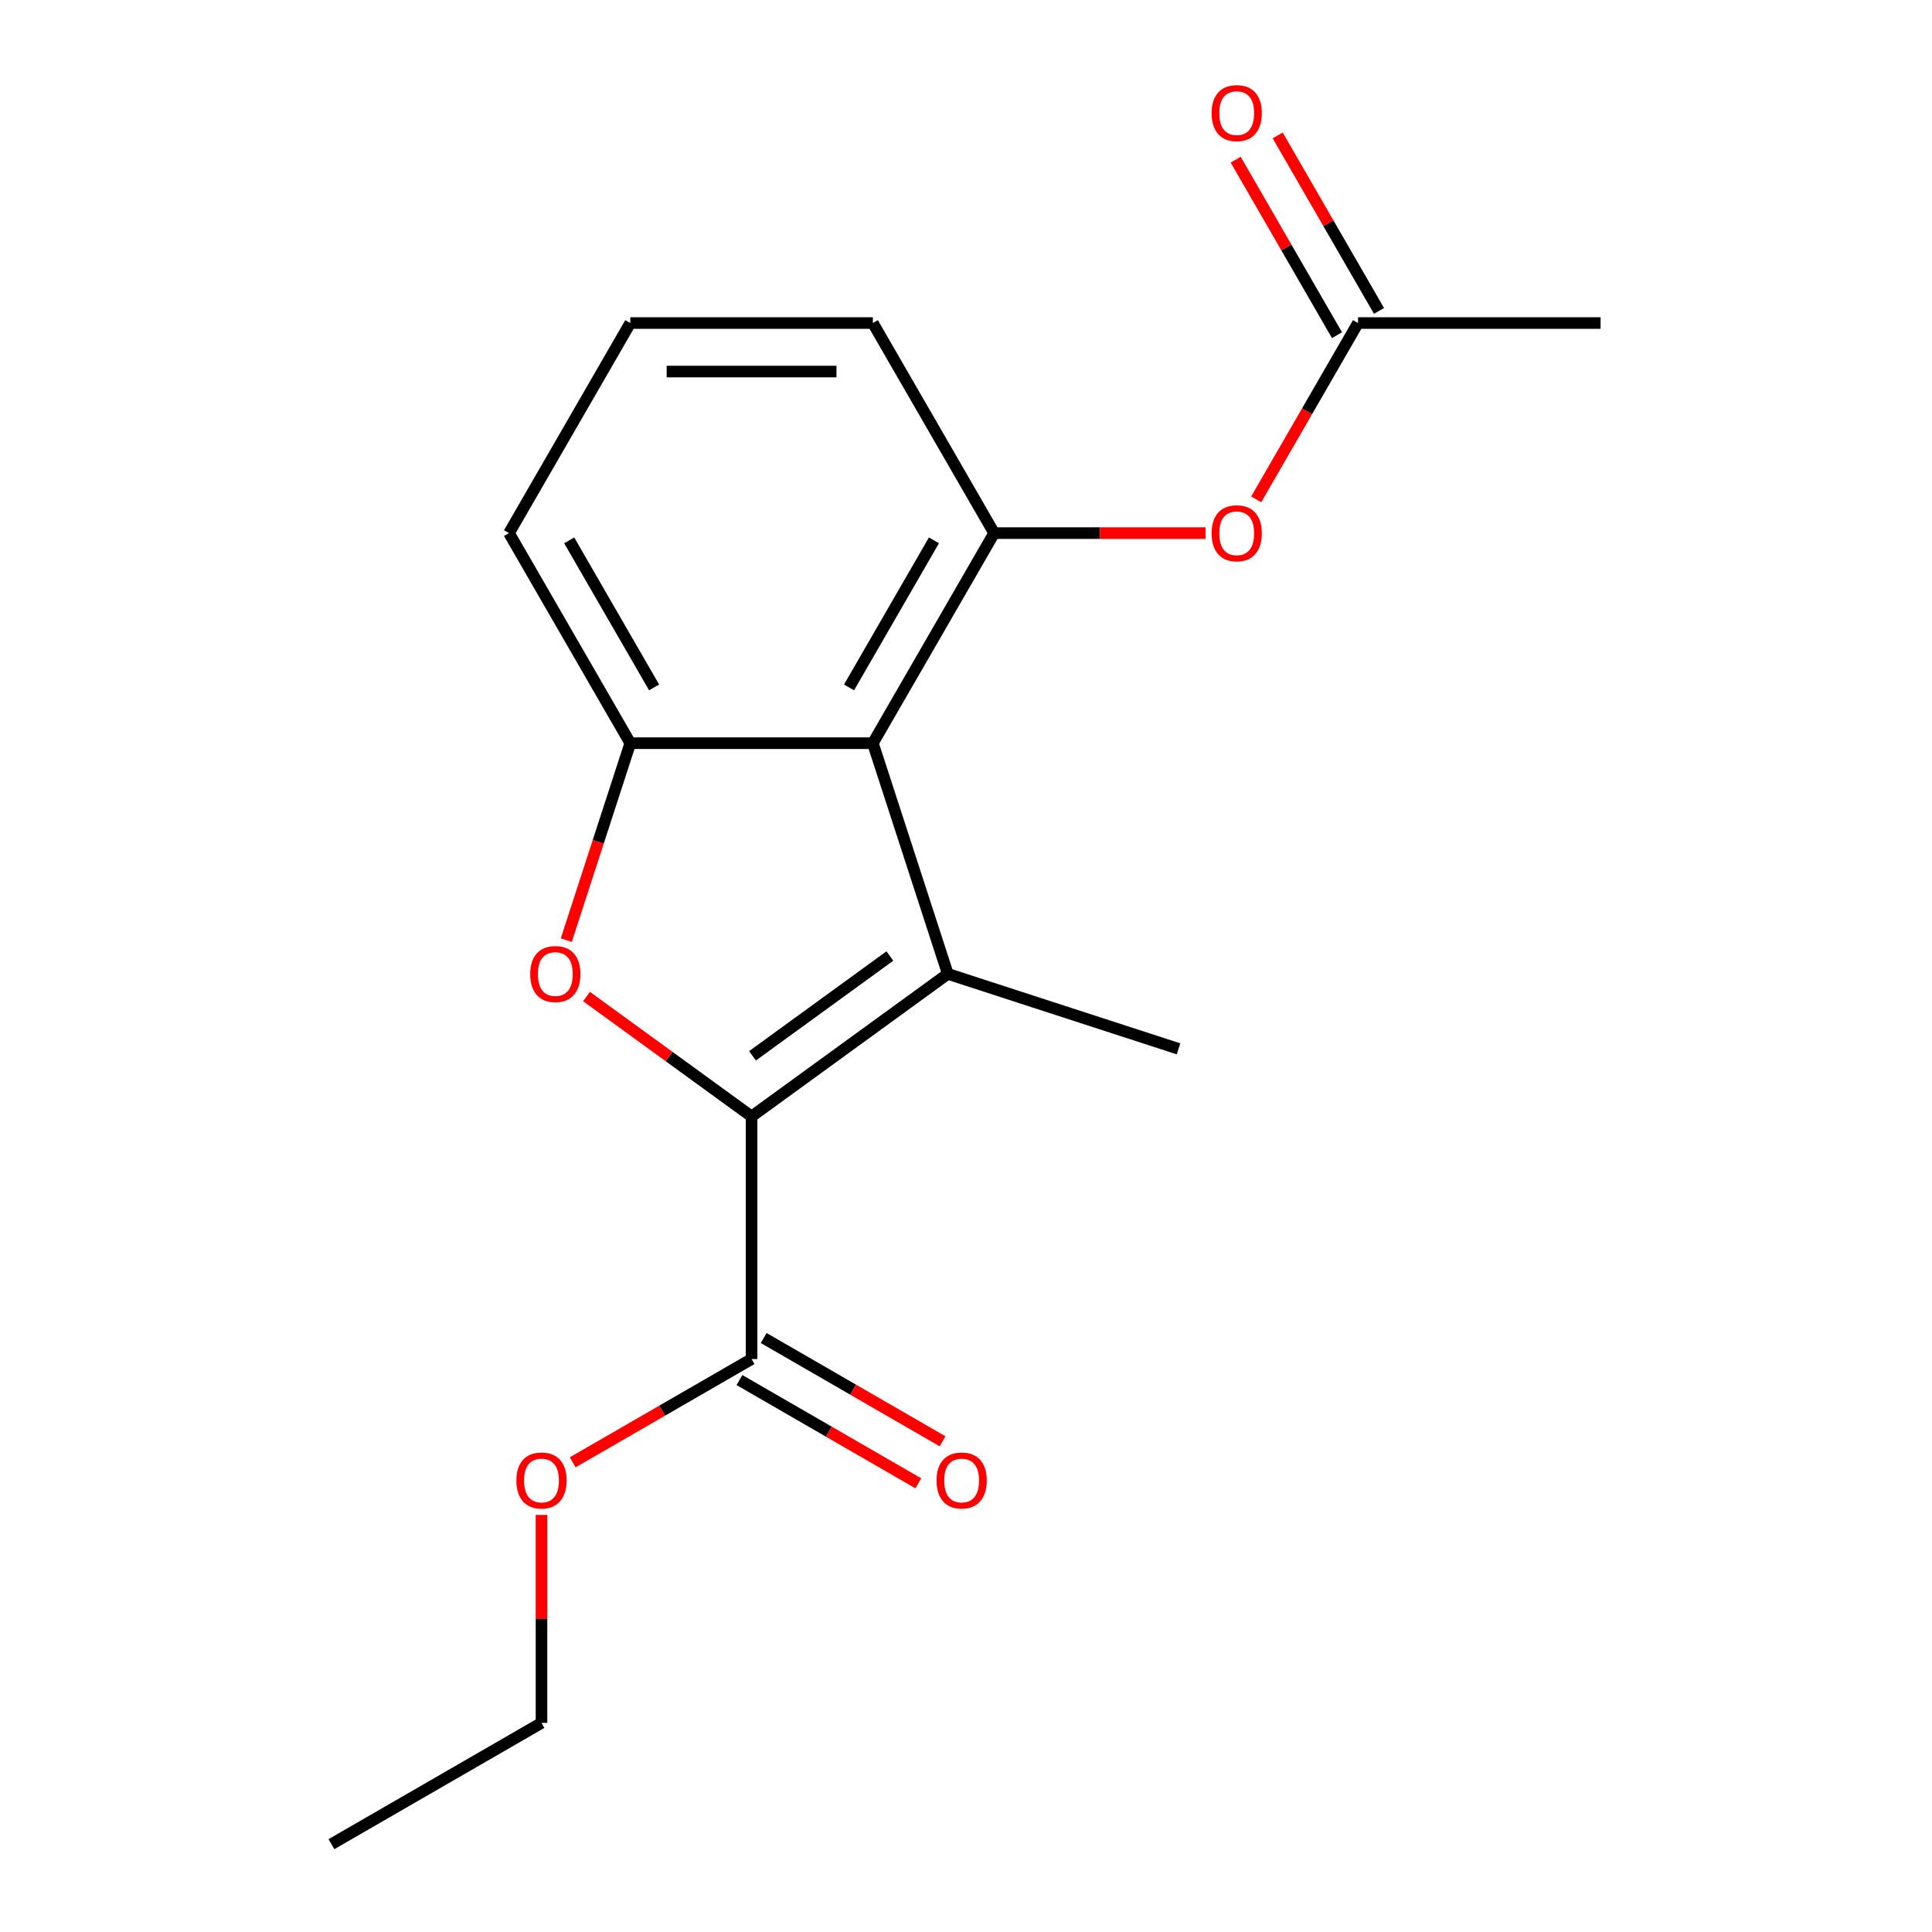 <?xml version='1.0' encoding='iso-8859-1'?>
<svg version='1.1' baseProfile='full'
              xmlns='http://www.w3.org/2000/svg'
                      xmlns:rdkit='http://www.rdkit.org/xml'
                      xmlns:xlink='http://www.w3.org/1999/xlink'
                  xml:space='preserve'
width='1000px' height='1000px' viewBox='0 0 1000 1000'>
<!-- END OF HEADER -->
<rect style='opacity:1.0;fill:#FFFFFF;stroke:none' width='1000' height='1000' x='0' y='0'> </rect>
<path class='bond-0' d='M 389.013,577.881 L 490.589,504.081' style='fill:none;fill-rule:evenodd;stroke:#000000;stroke-width:6px;stroke-linecap:butt;stroke-linejoin:miter;stroke-opacity:1' />
<path class='bond-0' d='M 389.489,546.495 L 460.592,494.836' style='fill:none;fill-rule:evenodd;stroke:#000000;stroke-width:6px;stroke-linecap:butt;stroke-linejoin:miter;stroke-opacity:1' />
<path class='bond-2' d='M 389.013,577.881 L 346.294,546.844' style='fill:none;fill-rule:evenodd;stroke:#000000;stroke-width:6px;stroke-linecap:butt;stroke-linejoin:miter;stroke-opacity:1' />
<path class='bond-2' d='M 346.294,546.844 L 303.575,515.807' style='fill:none;fill-rule:evenodd;stroke:#FF0000;stroke-width:6px;stroke-linecap:butt;stroke-linejoin:miter;stroke-opacity:1' />
<path class='bond-5' d='M 389.013,577.881 L 389.013,703.436' style='fill:none;fill-rule:evenodd;stroke:#000000;stroke-width:6px;stroke-linecap:butt;stroke-linejoin:miter;stroke-opacity:1' />
<path class='bond-1' d='M 490.589,504.081 L 451.79,384.671' style='fill:none;fill-rule:evenodd;stroke:#000000;stroke-width:6px;stroke-linecap:butt;stroke-linejoin:miter;stroke-opacity:1' />
<path class='bond-10' d='M 490.589,504.081 L 609.999,542.88' style='fill:none;fill-rule:evenodd;stroke:#000000;stroke-width:6px;stroke-linecap:butt;stroke-linejoin:miter;stroke-opacity:1' />
<path class='bond-4' d='M 451.79,384.671 L 514.568,275.938' style='fill:none;fill-rule:evenodd;stroke:#000000;stroke-width:6px;stroke-linecap:butt;stroke-linejoin:miter;stroke-opacity:1' />
<path class='bond-4' d='M 439.46,355.806 L 483.404,279.692' style='fill:none;fill-rule:evenodd;stroke:#000000;stroke-width:6px;stroke-linecap:butt;stroke-linejoin:miter;stroke-opacity:1' />
<path class='bond-18' d='M 451.79,384.671 L 326.235,384.671' style='fill:none;fill-rule:evenodd;stroke:#000000;stroke-width:6px;stroke-linecap:butt;stroke-linejoin:miter;stroke-opacity:1' />
<path class='bond-3' d='M 293.109,486.622 L 309.672,435.647' style='fill:none;fill-rule:evenodd;stroke:#FF0000;stroke-width:6px;stroke-linecap:butt;stroke-linejoin:miter;stroke-opacity:1' />
<path class='bond-3' d='M 309.672,435.647 L 326.235,384.671' style='fill:none;fill-rule:evenodd;stroke:#000000;stroke-width:6px;stroke-linecap:butt;stroke-linejoin:miter;stroke-opacity:1' />
<path class='bond-12' d='M 326.235,384.671 L 263.458,275.938' style='fill:none;fill-rule:evenodd;stroke:#000000;stroke-width:6px;stroke-linecap:butt;stroke-linejoin:miter;stroke-opacity:1' />
<path class='bond-12' d='M 338.565,355.806 L 294.621,279.692' style='fill:none;fill-rule:evenodd;stroke:#000000;stroke-width:6px;stroke-linecap:butt;stroke-linejoin:miter;stroke-opacity:1' />
<path class='bond-6' d='M 514.568,275.938 L 569.276,275.938' style='fill:none;fill-rule:evenodd;stroke:#000000;stroke-width:6px;stroke-linecap:butt;stroke-linejoin:miter;stroke-opacity:1' />
<path class='bond-6' d='M 569.276,275.938 L 623.984,275.938' style='fill:none;fill-rule:evenodd;stroke:#FF0000;stroke-width:6px;stroke-linecap:butt;stroke-linejoin:miter;stroke-opacity:1' />
<path class='bond-13' d='M 514.568,275.938 L 451.79,167.204' style='fill:none;fill-rule:evenodd;stroke:#000000;stroke-width:6px;stroke-linecap:butt;stroke-linejoin:miter;stroke-opacity:1' />
<path class='bond-8' d='M 382.735,714.309 L 429.032,741.039' style='fill:none;fill-rule:evenodd;stroke:#000000;stroke-width:6px;stroke-linecap:butt;stroke-linejoin:miter;stroke-opacity:1' />
<path class='bond-8' d='M 429.032,741.039 L 475.33,767.769' style='fill:none;fill-rule:evenodd;stroke:#FF0000;stroke-width:6px;stroke-linecap:butt;stroke-linejoin:miter;stroke-opacity:1' />
<path class='bond-8' d='M 395.29,692.562 L 441.588,719.292' style='fill:none;fill-rule:evenodd;stroke:#000000;stroke-width:6px;stroke-linecap:butt;stroke-linejoin:miter;stroke-opacity:1' />
<path class='bond-8' d='M 441.588,719.292 L 487.885,746.022' style='fill:none;fill-rule:evenodd;stroke:#FF0000;stroke-width:6px;stroke-linecap:butt;stroke-linejoin:miter;stroke-opacity:1' />
<path class='bond-11' d='M 389.013,703.436 L 342.715,730.165' style='fill:none;fill-rule:evenodd;stroke:#000000;stroke-width:6px;stroke-linecap:butt;stroke-linejoin:miter;stroke-opacity:1' />
<path class='bond-11' d='M 342.715,730.165 L 296.418,756.895' style='fill:none;fill-rule:evenodd;stroke:#FF0000;stroke-width:6px;stroke-linecap:butt;stroke-linejoin:miter;stroke-opacity:1' />
<path class='bond-7' d='M 650.202,258.479 L 676.551,212.841' style='fill:none;fill-rule:evenodd;stroke:#FF0000;stroke-width:6px;stroke-linecap:butt;stroke-linejoin:miter;stroke-opacity:1' />
<path class='bond-7' d='M 676.551,212.841 L 702.9,167.204' style='fill:none;fill-rule:evenodd;stroke:#000000;stroke-width:6px;stroke-linecap:butt;stroke-linejoin:miter;stroke-opacity:1' />
<path class='bond-9' d='M 713.773,160.926 L 687.552,115.509' style='fill:none;fill-rule:evenodd;stroke:#000000;stroke-width:6px;stroke-linecap:butt;stroke-linejoin:miter;stroke-opacity:1' />
<path class='bond-9' d='M 687.552,115.509 L 661.33,70.091' style='fill:none;fill-rule:evenodd;stroke:#FF0000;stroke-width:6px;stroke-linecap:butt;stroke-linejoin:miter;stroke-opacity:1' />
<path class='bond-9' d='M 692.027,173.482 L 665.805,128.064' style='fill:none;fill-rule:evenodd;stroke:#000000;stroke-width:6px;stroke-linecap:butt;stroke-linejoin:miter;stroke-opacity:1' />
<path class='bond-9' d='M 665.805,128.064 L 639.583,82.647' style='fill:none;fill-rule:evenodd;stroke:#FF0000;stroke-width:6px;stroke-linecap:butt;stroke-linejoin:miter;stroke-opacity:1' />
<path class='bond-15' d='M 702.9,167.204 L 828.455,167.204' style='fill:none;fill-rule:evenodd;stroke:#000000;stroke-width:6px;stroke-linecap:butt;stroke-linejoin:miter;stroke-opacity:1' />
<path class='bond-16' d='M 280.279,784.112 L 280.279,837.94' style='fill:none;fill-rule:evenodd;stroke:#FF0000;stroke-width:6px;stroke-linecap:butt;stroke-linejoin:miter;stroke-opacity:1' />
<path class='bond-16' d='M 280.279,837.94 L 280.279,891.768' style='fill:none;fill-rule:evenodd;stroke:#000000;stroke-width:6px;stroke-linecap:butt;stroke-linejoin:miter;stroke-opacity:1' />
<path class='bond-14' d='M 263.458,275.938 L 326.235,167.204' style='fill:none;fill-rule:evenodd;stroke:#000000;stroke-width:6px;stroke-linecap:butt;stroke-linejoin:miter;stroke-opacity:1' />
<path class='bond-19' d='M 451.79,167.204 L 326.235,167.204' style='fill:none;fill-rule:evenodd;stroke:#000000;stroke-width:6px;stroke-linecap:butt;stroke-linejoin:miter;stroke-opacity:1' />
<path class='bond-19' d='M 432.957,192.315 L 345.068,192.315' style='fill:none;fill-rule:evenodd;stroke:#000000;stroke-width:6px;stroke-linecap:butt;stroke-linejoin:miter;stroke-opacity:1' />
<path class='bond-17' d='M 280.279,891.768 L 171.545,954.545' style='fill:none;fill-rule:evenodd;stroke:#000000;stroke-width:6px;stroke-linecap:butt;stroke-linejoin:miter;stroke-opacity:1' />
<path  class='atom-3' d='M 274.437 504.161
Q 274.437 497.361, 277.797 493.561
Q 281.157 489.761, 287.437 489.761
Q 293.717 489.761, 297.077 493.561
Q 300.437 497.361, 300.437 504.161
Q 300.437 511.041, 297.037 514.961
Q 293.637 518.841, 287.437 518.841
Q 281.197 518.841, 277.797 514.961
Q 274.437 511.081, 274.437 504.161
M 287.437 515.641
Q 291.757 515.641, 294.077 512.761
Q 296.437 509.841, 296.437 504.161
Q 296.437 498.601, 294.077 495.801
Q 291.757 492.961, 287.437 492.961
Q 283.117 492.961, 280.757 495.761
Q 278.437 498.561, 278.437 504.161
Q 278.437 509.881, 280.757 512.761
Q 283.117 515.641, 287.437 515.641
' fill='#FF0000'/>
<path  class='atom-7' d='M 627.123 276.018
Q 627.123 269.218, 630.483 265.418
Q 633.843 261.618, 640.123 261.618
Q 646.403 261.618, 649.763 265.418
Q 653.123 269.218, 653.123 276.018
Q 653.123 282.898, 649.723 286.818
Q 646.323 290.698, 640.123 290.698
Q 633.883 290.698, 630.483 286.818
Q 627.123 282.938, 627.123 276.018
M 640.123 287.498
Q 644.443 287.498, 646.763 284.618
Q 649.123 281.698, 649.123 276.018
Q 649.123 270.458, 646.763 267.658
Q 644.443 264.818, 640.123 264.818
Q 635.803 264.818, 633.443 267.618
Q 631.123 270.418, 631.123 276.018
Q 631.123 281.738, 633.443 284.618
Q 635.803 287.498, 640.123 287.498
' fill='#FF0000'/>
<path  class='atom-9' d='M 484.746 766.293
Q 484.746 759.493, 488.106 755.693
Q 491.466 751.893, 497.746 751.893
Q 504.026 751.893, 507.386 755.693
Q 510.746 759.493, 510.746 766.293
Q 510.746 773.173, 507.346 777.093
Q 503.946 780.973, 497.746 780.973
Q 491.506 780.973, 488.106 777.093
Q 484.746 773.213, 484.746 766.293
M 497.746 777.773
Q 502.066 777.773, 504.386 774.893
Q 506.746 771.973, 506.746 766.293
Q 506.746 760.733, 504.386 757.933
Q 502.066 755.093, 497.746 755.093
Q 493.426 755.093, 491.066 757.893
Q 488.746 760.693, 488.746 766.293
Q 488.746 772.013, 491.066 774.893
Q 493.426 777.773, 497.746 777.773
' fill='#FF0000'/>
<path  class='atom-10' d='M 627.123 58.55
Q 627.123 51.75, 630.483 47.95
Q 633.843 44.15, 640.123 44.15
Q 646.403 44.15, 649.763 47.95
Q 653.123 51.75, 653.123 58.55
Q 653.123 65.43, 649.723 69.35
Q 646.323 73.23, 640.123 73.23
Q 633.883 73.23, 630.483 69.35
Q 627.123 65.47, 627.123 58.55
M 640.123 70.03
Q 644.443 70.03, 646.763 67.15
Q 649.123 64.23, 649.123 58.55
Q 649.123 52.99, 646.763 50.19
Q 644.443 47.35, 640.123 47.35
Q 635.803 47.35, 633.443 50.15
Q 631.123 52.95, 631.123 58.55
Q 631.123 64.27, 633.443 67.15
Q 635.803 70.03, 640.123 70.03
' fill='#FF0000'/>
<path  class='atom-12' d='M 267.279 766.293
Q 267.279 759.493, 270.639 755.693
Q 273.999 751.893, 280.279 751.893
Q 286.559 751.893, 289.919 755.693
Q 293.279 759.493, 293.279 766.293
Q 293.279 773.173, 289.879 777.093
Q 286.479 780.973, 280.279 780.973
Q 274.039 780.973, 270.639 777.093
Q 267.279 773.213, 267.279 766.293
M 280.279 777.773
Q 284.599 777.773, 286.919 774.893
Q 289.279 771.973, 289.279 766.293
Q 289.279 760.733, 286.919 757.933
Q 284.599 755.093, 280.279 755.093
Q 275.959 755.093, 273.599 757.893
Q 271.279 760.693, 271.279 766.293
Q 271.279 772.013, 273.599 774.893
Q 275.959 777.773, 280.279 777.773
' fill='#FF0000'/>
</svg>
